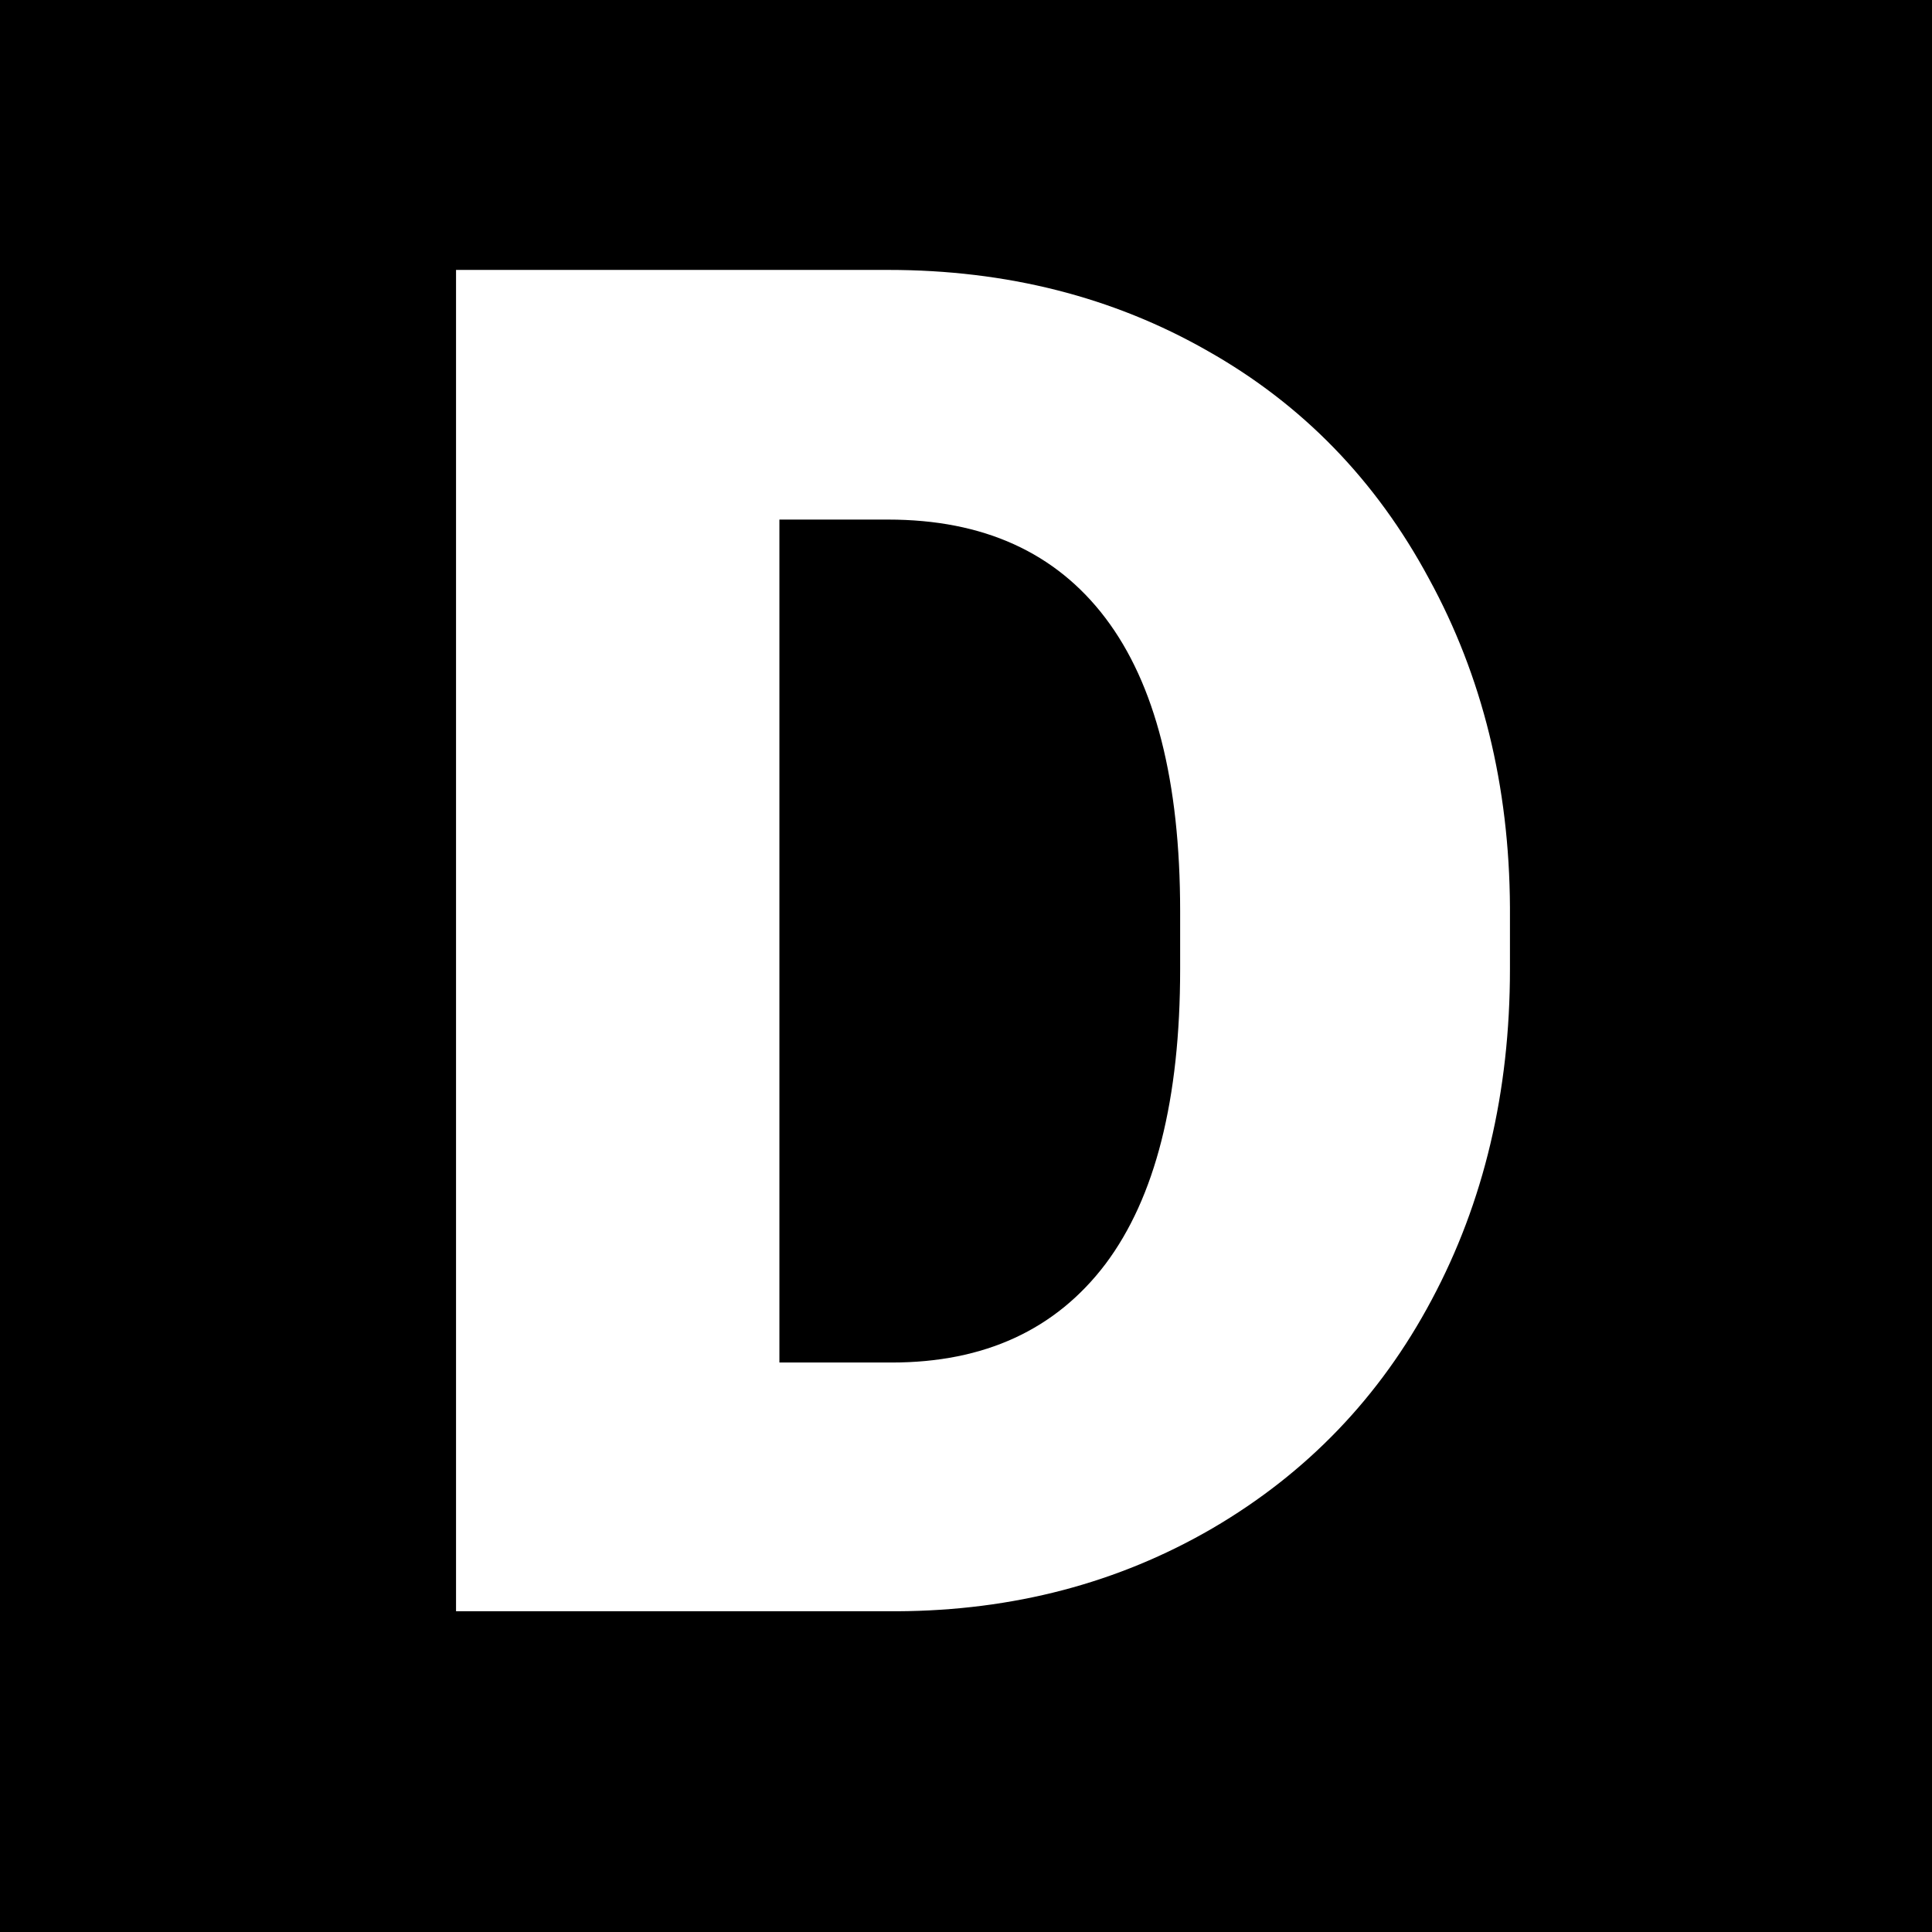 <svg width="1024" height="1024" viewBox="0 0 1024 1024" fill="none" xmlns="http://www.w3.org/2000/svg">
<rect x="0" y="0" width="1024" height="1024" fill="#808080" stroke="none"/>
<g clip-path="url(#clip0)">
<rect width="1024" height="1024" fill="black"/>
<path d="M241.711 854V143.062H470.715C533.54 143.062 590.018 157.385 640.148 186.031C690.279 214.352 729.341 254.553 757.336 306.637C785.656 358.395 799.979 416.5 800.305 480.953V513.668C800.305 578.772 786.47 637.203 758.801 688.961C731.457 740.393 692.72 780.758 642.59 810.055C592.785 839.026 537.121 853.674 475.598 854H241.711ZM413.098 275.387V722.164H472.668C521.822 722.164 559.582 704.749 585.949 669.918C612.316 634.762 625.5 582.678 625.5 513.668V482.906C625.5 414.221 612.316 362.464 585.949 327.633C559.582 292.802 521.171 275.387 470.715 275.387H413.098Z" fill="white"/>
</g>
<defs>
<clipPath id="clip0">
<rect width="1024" height="1024" fill="white"/>
</clipPath>
</defs>
</svg>
